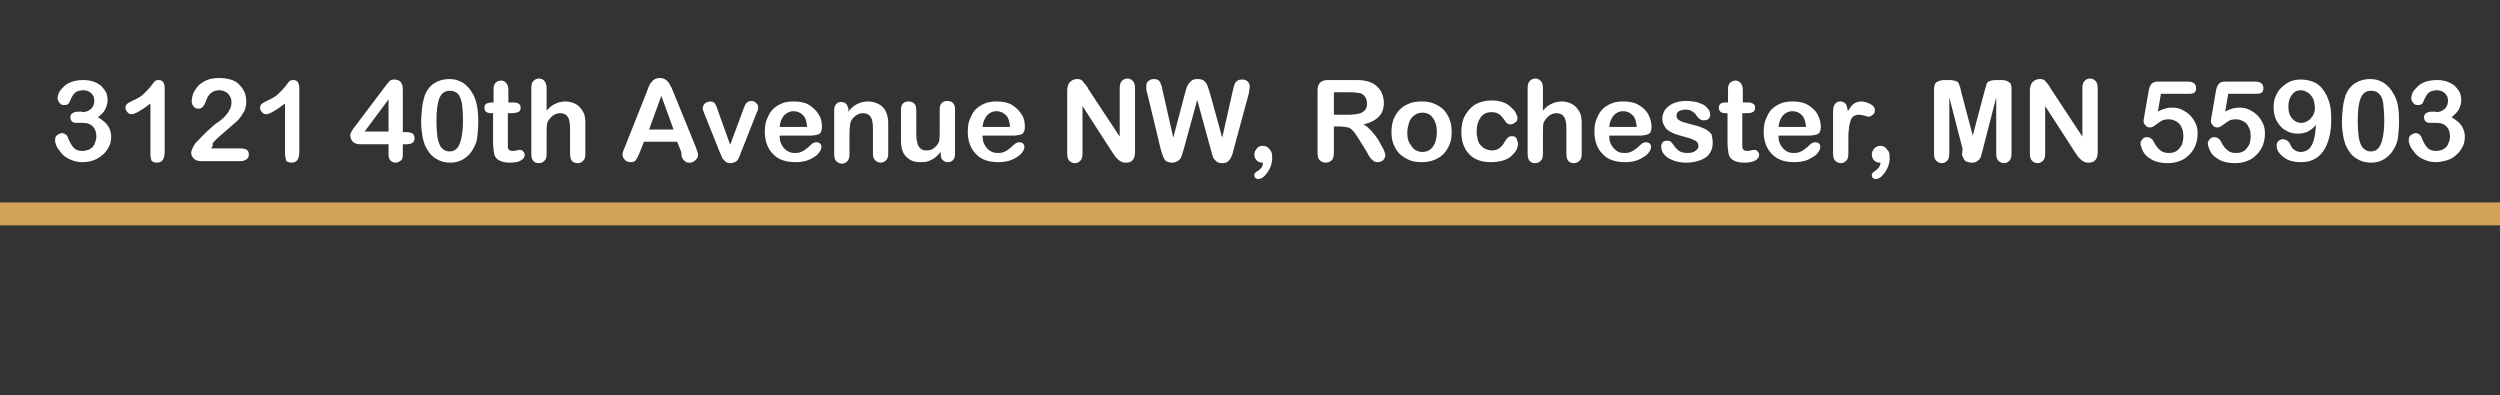 <?xml version="1.0" encoding="utf-8"?>
<!-- Generator: Adobe Illustrator 28.3.0, SVG Export Plug-In . SVG Version: 6.00 Build 0)  -->
<svg version="1.1" id="Layer_1" xmlns="http://www.w3.org/2000/svg" xmlns:xlink="http://www.w3.org/1999/xlink" x="0px" y="0px"
	 viewBox="0 0 490.3 77.5" style="enable-background:new 0 0 490.3 77.5;" xml:space="preserve">
<rect x="0" y="0" width="490.3" height="77.5" fill="#333333" stroke="none"/>
<style type="text/css">
	.st0{fill:#D2A15A;}
	.st1{fill:#FFFFFF;}
</style>
<g id="Layer_1_1_">
	<rect y="39.7" class="st0" width="490.3" height="4.5"/>
</g>
<g id="Layer_2_1_">
</g>
<g>
	<path class="st1" d="M16.1,22c0.7,0,1.2-0.2,1.7-0.6c0.5-0.4,0.7-1,0.7-1.7c0-0.6-0.2-1-0.6-1.4c-0.4-0.4-0.9-0.6-1.6-0.6
		c-0.4,0-0.8,0.1-1.1,0.2c-0.3,0.1-0.5,0.3-0.7,0.5c-0.2,0.2-0.3,0.5-0.5,0.8c-0.1,0.3-0.3,0.6-0.4,0.9c-0.1,0.2-0.2,0.3-0.4,0.4
		c-0.2,0.1-0.4,0.1-0.7,0.1c-0.3,0-0.6-0.1-0.8-0.4s-0.4-0.5-0.4-0.9c0-0.4,0.1-0.8,0.3-1.2s0.6-0.8,1-1.2c0.4-0.4,1-0.7,1.6-0.9
		s1.4-0.3,2.2-0.3c0.7,0,1.3,0.1,1.9,0.3c0.6,0.2,1.1,0.5,1.5,0.8c0.4,0.4,0.7,0.8,1,1.3c0.2,0.5,0.3,1,0.3,1.5
		c0,0.7-0.2,1.3-0.5,1.9s-0.8,1-1.4,1.5c0.6,0.3,1,0.7,1.4,1c0.4,0.4,0.7,0.8,0.9,1.3c0.2,0.5,0.3,1,0.3,1.5c0,0.7-0.1,1.3-0.4,1.9
		c-0.3,0.6-0.7,1.2-1.2,1.6s-1.1,0.9-1.8,1.1c-0.7,0.3-1.5,0.4-2.3,0.4c-0.9,0-1.6-0.2-2.3-0.5c-0.7-0.3-1.3-0.7-1.7-1.2
		c-0.4-0.5-0.8-1-1-1.4c-0.2-0.5-0.3-0.9-0.3-1.2c0-0.4,0.1-0.8,0.4-1s0.6-0.4,1-0.4c0.2,0,0.4,0.1,0.6,0.2c0.2,0.1,0.3,0.3,0.4,0.4
		c0.4,1,0.8,1.8,1.2,2.2c0.4,0.5,1,0.7,1.8,0.7c0.4,0,0.9-0.1,1.3-0.3c0.4-0.2,0.8-0.5,1-1s0.4-0.9,0.4-1.5c0-0.8-0.2-1.5-0.7-2
		c-0.5-0.5-1.1-0.7-1.9-0.7c-0.1,0-0.4,0-0.7,0c-0.3,0-0.5,0-0.6,0c-0.4,0-0.7-0.1-0.9-0.3c-0.2-0.2-0.3-0.5-0.3-0.8
		c0-0.3,0.1-0.6,0.4-0.8s0.6-0.3,1.2-0.3H16.1z"/>
	<path class="st1" d="M29.5,30.2v-9.9c-1.8,1.4-3.1,2.1-3.7,2.1c-0.3,0-0.6-0.1-0.8-0.4c-0.2-0.2-0.4-0.5-0.4-0.8
		c0-0.4,0.1-0.6,0.3-0.8c0.2-0.2,0.6-0.4,1.2-0.7c0.9-0.4,1.6-0.8,2.1-1.3s1-1,1.4-1.5c0.4-0.6,0.7-0.9,0.8-1
		c0.1-0.1,0.4-0.2,0.7-0.2c0.4,0,0.7,0.1,0.9,0.4s0.3,0.7,0.3,1.2v12.4c0,1.5-0.5,2.2-1.5,2.2c-0.4,0-0.8-0.1-1.1-0.4
		C29.6,31.2,29.5,30.7,29.5,30.2z"/>
	<path class="st1" d="M41.4,29.1h5.7c0.6,0,1,0.1,1.3,0.3c0.3,0.2,0.4,0.5,0.4,0.9c0,0.4-0.1,0.7-0.4,0.9s-0.6,0.4-1.1,0.4h-8
		c-0.5,0-1-0.2-1.3-0.5c-0.3-0.3-0.5-0.7-0.5-1.1c0-0.3,0.1-0.6,0.3-1c0.2-0.4,0.4-0.8,0.6-1c1-1,1.8-1.9,2.6-2.6
		c0.8-0.7,1.3-1.2,1.7-1.4c0.6-0.4,1.1-0.8,1.5-1.3c0.4-0.4,0.7-0.9,0.9-1.3c0.2-0.4,0.3-0.9,0.3-1.3c0-0.5-0.1-0.9-0.3-1.2
		c-0.2-0.4-0.5-0.7-0.9-0.9c-0.4-0.2-0.8-0.3-1.2-0.3c-0.9,0-1.7,0.4-2.2,1.2c-0.1,0.1-0.2,0.4-0.4,0.9c-0.2,0.5-0.4,0.9-0.6,1.1
		c-0.2,0.3-0.5,0.4-0.9,0.4c-0.4,0-0.7-0.1-0.9-0.4c-0.2-0.2-0.4-0.6-0.4-1c0-0.5,0.1-1,0.3-1.6c0.2-0.5,0.6-1,1-1.5
		c0.4-0.4,1-0.8,1.7-1.1s1.5-0.4,2.4-0.4c1.1,0,2.1,0.2,2.8,0.5c0.5,0.2,1,0.6,1.3,1c0.4,0.4,0.7,0.9,0.9,1.4
		c0.2,0.5,0.3,1.1,0.3,1.7c0,0.9-0.2,1.7-0.7,2.4c-0.4,0.7-0.9,1.3-1.4,1.7s-1.2,1.1-2.3,2c-1.1,0.9-1.8,1.6-2.2,2.1
		C41.8,28.6,41.6,28.8,41.4,29.1z"/>
	<path class="st1" d="M55.9,30.2v-9.9c-1.8,1.4-3.1,2.1-3.7,2.1c-0.3,0-0.6-0.1-0.8-0.4c-0.2-0.2-0.4-0.5-0.4-0.8
		c0-0.4,0.1-0.6,0.3-0.8c0.2-0.2,0.6-0.4,1.2-0.7c0.9-0.4,1.6-0.8,2.1-1.3s1-1,1.4-1.5c0.4-0.6,0.7-0.9,0.8-1
		c0.1-0.1,0.4-0.2,0.7-0.2c0.4,0,0.7,0.1,0.9,0.4s0.3,0.7,0.3,1.2v12.4c0,1.5-0.5,2.2-1.5,2.2c-0.4,0-0.8-0.1-1.1-0.4
		C56.1,31.2,55.9,30.7,55.9,30.2z"/>
	<path class="st1" d="M76.2,30.3v-2h-5.5c-0.7,0-1.2-0.2-1.5-0.5c-0.3-0.3-0.5-0.7-0.5-1.3c0-0.1,0-0.3,0.1-0.4
		c0.1-0.1,0.1-0.3,0.2-0.4c0.1-0.2,0.2-0.3,0.3-0.5c0.1-0.1,0.2-0.3,0.4-0.5l5.8-7.7c0.4-0.5,0.7-0.9,0.9-1.1s0.5-0.3,0.9-0.3
		c1.1,0,1.7,0.6,1.7,1.9v8.4h0.5c0.6,0,1,0.1,1.3,0.2c0.3,0.2,0.5,0.5,0.5,1c0,0.4-0.1,0.7-0.4,0.9c-0.3,0.2-0.7,0.3-1.2,0.3h-0.7v2
		c0,0.6-0.1,1-0.4,1.2s-0.6,0.4-1,0.4c-0.4,0-0.7-0.1-1-0.4C76.3,31.2,76.2,30.8,76.2,30.3z M71.5,25.8h4.7v-6.3L71.5,25.8z"/>
	<path class="st1" d="M93.8,23.8c0,1.2-0.1,2.2-0.2,3.1c-0.1,0.9-0.4,1.6-0.8,2.3c-0.5,0.9-1.1,1.5-1.9,2s-1.7,0.7-2.6,0.7
		c-1.1,0-2.1-0.3-3-0.9c-0.9-0.6-1.5-1.5-2-2.6c-0.2-0.6-0.4-1.3-0.5-2c-0.1-0.7-0.2-1.5-0.2-2.4c0-1.1,0.1-2.1,0.2-3
		s0.3-1.6,0.5-2.3c0.4-1,1-1.8,1.9-2.4c0.8-0.5,1.8-0.8,2.9-0.8c0.7,0,1.4,0.1,2,0.4c0.6,0.2,1.1,0.6,1.6,1.1c0.5,0.5,0.8,1,1.2,1.7
		C93.5,20,93.8,21.6,93.8,23.8z M90.8,23.6c0-1.3-0.1-2.4-0.2-3.3c-0.2-0.8-0.4-1.5-0.8-1.9s-0.9-0.6-1.6-0.6c-1,0-1.6,0.5-2,1.4
		c-0.4,1-0.6,2.4-0.6,4.5c0,1.4,0.1,2.5,0.2,3.3c0.2,0.9,0.4,1.5,0.8,2c0.4,0.4,0.9,0.7,1.5,0.7c0.7,0,1.2-0.2,1.6-0.7
		c0.4-0.5,0.6-1.1,0.8-2C90.7,26.1,90.8,25,90.8,23.6z"/>
	<path class="st1" d="M96.5,20.1h0.3v-1.8c0-0.5,0-0.9,0-1.1s0.1-0.5,0.2-0.7c0.1-0.2,0.3-0.4,0.5-0.5c0.2-0.1,0.5-0.2,0.7-0.2
		c0.4,0,0.7,0.1,1,0.4c0.2,0.2,0.3,0.4,0.4,0.7s0.1,0.7,0.1,1.2v2h1.1c0.4,0,0.7,0.1,1,0.3s0.3,0.5,0.3,0.8c0,0.4-0.2,0.7-0.5,0.8
		s-0.8,0.2-1.4,0.2h-0.6v5.5c0,0.5,0,0.8,0,1.1s0.1,0.5,0.3,0.6c0.1,0.2,0.4,0.2,0.7,0.2c0.2,0,0.4,0,0.7-0.1s0.5-0.1,0.7-0.1
		c0.2,0,0.5,0.1,0.6,0.3c0.2,0.2,0.3,0.4,0.3,0.7c0,0.5-0.3,0.8-0.8,1.1c-0.5,0.3-1.3,0.4-2.2,0.4c-0.9,0-1.6-0.2-2.1-0.5
		c-0.5-0.3-0.8-0.7-0.9-1.3c-0.1-0.6-0.2-1.3-0.2-2.2v-5.7h-0.4c-0.4,0-0.8-0.1-1-0.3c-0.2-0.2-0.3-0.5-0.3-0.8
		c0-0.3,0.1-0.6,0.4-0.8C95.8,20.2,96.1,20.1,96.5,20.1z"/>
	<path class="st1" d="M107.2,17.3v4.4c0.4-0.4,0.7-0.8,1.1-1c0.4-0.3,0.8-0.4,1.2-0.6c0.4-0.1,0.9-0.2,1.4-0.2c0.8,0,1.4,0.2,2,0.5
		c0.6,0.3,1,0.8,1.4,1.4c0.2,0.4,0.4,0.8,0.4,1.2c0.1,0.4,0.1,0.9,0.1,1.5v5.7c0,0.6-0.1,1-0.4,1.3s-0.6,0.5-1.1,0.5
		c-1,0-1.5-0.6-1.5-1.8v-5c0-0.9-0.1-1.7-0.4-2.2c-0.3-0.5-0.8-0.8-1.6-0.8c-0.5,0-1,0.2-1.4,0.5c-0.4,0.3-0.7,0.7-1,1.2
		c-0.2,0.4-0.2,1.2-0.2,2.4v3.9c0,0.6-0.1,1-0.4,1.3s-0.6,0.5-1.1,0.5c-1,0-1.5-0.6-1.5-1.8V17.3c0-0.6,0.1-1.1,0.4-1.4
		c0.3-0.3,0.6-0.5,1.1-0.5c0.5,0,0.8,0.2,1.1,0.5C107,16.2,107.2,16.7,107.2,17.3z"/>
	<path class="st1" d="M133.6,29.8l-0.8-2h-6.5l-0.8,2c-0.3,0.8-0.6,1.3-0.8,1.6s-0.6,0.4-1,0.4c-0.4,0-0.8-0.1-1.1-0.4
		c-0.3-0.3-0.5-0.6-0.5-1c0-0.2,0-0.4,0.1-0.7c0.1-0.2,0.2-0.6,0.4-1l4.1-10.3c0.1-0.3,0.3-0.7,0.4-1.1c0.2-0.4,0.3-0.8,0.5-1
		s0.4-0.5,0.7-0.7c0.3-0.2,0.7-0.3,1.1-0.3c0.4,0,0.8,0.1,1.1,0.3c0.3,0.2,0.5,0.4,0.7,0.7c0.2,0.3,0.3,0.6,0.5,0.9
		c0.1,0.3,0.3,0.7,0.5,1.2l4.2,10.3c0.3,0.8,0.5,1.4,0.5,1.7c0,0.4-0.2,0.7-0.5,1s-0.7,0.5-1.1,0.5c-0.3,0-0.5,0-0.7-0.1
		s-0.3-0.2-0.5-0.4s-0.3-0.4-0.4-0.7S133.7,30.1,133.6,29.8z M127.3,25.4h4.8l-2.4-6.6L127.3,25.4z"/>
	<path class="st1" d="M140.8,21.7l2.4,6.7l2.6-7c0.2-0.6,0.4-1,0.6-1.2c0.2-0.2,0.5-0.4,0.9-0.4c0.4,0,0.7,0.1,1,0.4
		c0.3,0.3,0.4,0.5,0.4,0.9c0,0.1,0,0.3-0.1,0.5c0,0.2-0.1,0.3-0.2,0.5c-0.1,0.2-0.1,0.3-0.2,0.5l-2.8,7.1c-0.1,0.2-0.2,0.5-0.3,0.8
		c-0.1,0.3-0.3,0.6-0.4,0.8s-0.3,0.4-0.6,0.5s-0.5,0.2-0.8,0.2c-0.4,0-0.8-0.1-1-0.3c-0.2-0.2-0.4-0.4-0.6-0.6
		c-0.1-0.2-0.3-0.7-0.6-1.4l-2.8-7c-0.1-0.2-0.1-0.3-0.2-0.5c-0.1-0.2-0.1-0.4-0.2-0.5c0-0.2-0.1-0.3-0.1-0.5c0-0.2,0.1-0.4,0.2-0.6
		s0.3-0.4,0.5-0.5c0.2-0.1,0.5-0.2,0.7-0.2c0.5,0,0.8,0.1,1,0.4C140.4,20.6,140.6,21,140.8,21.7z"/>
	<path class="st1" d="M158.7,26.6h-5.8c0,0.7,0.1,1.3,0.4,1.8c0.3,0.5,0.6,0.9,1.1,1.2s0.9,0.4,1.4,0.4c0.4,0,0.7,0,1-0.1
		c0.3-0.1,0.6-0.2,0.9-0.4c0.3-0.2,0.5-0.4,0.8-0.6c0.2-0.2,0.5-0.5,0.9-0.8c0.2-0.1,0.4-0.2,0.7-0.2c0.3,0,0.6,0.1,0.7,0.2
		c0.2,0.2,0.3,0.4,0.3,0.7c0,0.3-0.1,0.6-0.3,0.9s-0.5,0.7-1,1c-0.4,0.3-1,0.6-1.6,0.8c-0.6,0.2-1.4,0.3-2.2,0.3
		c-1.9,0-3.4-0.5-4.4-1.6c-1.1-1.1-1.6-2.6-1.6-4.4c0-0.9,0.1-1.7,0.4-2.4s0.6-1.4,1.1-1.9s1.1-0.9,1.8-1.2s1.5-0.4,2.4-0.4
		c1.2,0,2.2,0.2,3,0.7c0.8,0.5,1.4,1.1,1.9,1.9s0.6,1.6,0.6,2.4c0,0.7-0.2,1.2-0.6,1.4C160.1,26.5,159.5,26.6,158.7,26.6z
		 M152.9,24.9h5.4c-0.1-1-0.3-1.8-0.8-2.3c-0.5-0.5-1.1-0.8-1.9-0.8c-0.7,0-1.3,0.3-1.8,0.8C153.3,23.2,153,23.9,152.9,24.9z"/>
	<path class="st1" d="M166.4,21.5v0.4c0.5-0.7,1.1-1.2,1.7-1.5s1.3-0.5,2.1-0.5c0.8,0,1.5,0.2,2.1,0.5c0.6,0.3,1.1,0.8,1.4,1.4
		c0.2,0.4,0.3,0.8,0.4,1.2c0.1,0.4,0.1,1,0.1,1.6v5.5c0,0.6-0.1,1-0.4,1.3s-0.6,0.5-1.1,0.5c-0.4,0-0.8-0.2-1.1-0.5
		c-0.3-0.3-0.4-0.8-0.4-1.3v-4.9c0-1-0.1-1.7-0.4-2.2s-0.8-0.8-1.6-0.8c-0.5,0-1,0.2-1.4,0.5c-0.4,0.3-0.8,0.7-1,1.3
		c-0.1,0.4-0.2,1.3-0.2,2.5v3.7c0,0.6-0.1,1.1-0.4,1.4c-0.3,0.3-0.6,0.5-1.1,0.5c-0.4,0-0.8-0.2-1.1-0.5c-0.3-0.3-0.4-0.8-0.4-1.3
		v-8.6c0-0.6,0.1-1,0.4-1.3s0.6-0.4,1-0.4c0.3,0,0.5,0.1,0.7,0.2s0.4,0.3,0.5,0.6S166.4,21.1,166.4,21.5z"/>
	<path class="st1" d="M184.5,30.2v-0.4c-0.4,0.4-0.7,0.8-1.1,1.1c-0.4,0.3-0.8,0.5-1.3,0.7s-1,0.2-1.6,0.2c-0.7,0-1.4-0.1-1.9-0.4
		s-1-0.7-1.3-1.2c-0.4-0.6-0.6-1.5-0.6-2.7v-5.9c0-0.6,0.1-1,0.4-1.3c0.3-0.3,0.6-0.4,1.1-0.4c0.4,0,0.8,0.1,1.1,0.4
		c0.3,0.3,0.4,0.7,0.4,1.3v4.7c0,0.7,0.1,1.3,0.2,1.7c0.1,0.5,0.3,0.8,0.6,1.1c0.3,0.3,0.7,0.4,1.2,0.4c0.5,0,1-0.1,1.4-0.4
		s0.8-0.7,1-1.2c0.2-0.4,0.2-1.3,0.2-2.8v-3.6c0-0.6,0.1-1,0.4-1.3c0.3-0.3,0.6-0.4,1.1-0.4c0.4,0,0.8,0.1,1.1,0.4
		c0.3,0.3,0.4,0.7,0.4,1.3v8.6c0,0.6-0.1,1-0.4,1.3c-0.3,0.3-0.6,0.4-1,0.4c-0.4,0-0.7-0.1-1-0.4C184.6,31.2,184.5,30.8,184.5,30.2z
		"/>
	<path class="st1" d="M198.5,26.6h-5.8c0,0.7,0.1,1.3,0.4,1.8c0.3,0.5,0.6,0.9,1.1,1.2s0.9,0.4,1.4,0.4c0.4,0,0.7,0,1-0.1
		c0.3-0.1,0.6-0.2,0.9-0.4c0.3-0.2,0.5-0.4,0.8-0.6c0.2-0.2,0.5-0.5,0.9-0.8c0.2-0.1,0.4-0.2,0.7-0.2c0.3,0,0.6,0.1,0.7,0.2
		c0.2,0.2,0.3,0.4,0.3,0.7c0,0.3-0.1,0.6-0.3,0.9s-0.5,0.7-1,1c-0.4,0.3-1,0.6-1.6,0.8c-0.6,0.2-1.4,0.3-2.2,0.3
		c-1.9,0-3.4-0.5-4.4-1.6c-1.1-1.1-1.6-2.6-1.6-4.4c0-0.9,0.1-1.7,0.4-2.4s0.6-1.4,1.1-1.9s1.1-0.9,1.8-1.2s1.5-0.4,2.4-0.4
		c1.2,0,2.2,0.2,3,0.7c0.8,0.5,1.4,1.1,1.9,1.9s0.6,1.6,0.6,2.4c0,0.7-0.2,1.2-0.6,1.4C199.9,26.5,199.3,26.6,198.5,26.6z
		 M192.7,24.9h5.4c-0.1-1-0.3-1.8-0.8-2.3c-0.5-0.5-1.1-0.8-1.9-0.8c-0.7,0-1.3,0.3-1.8,0.8C193.1,23.2,192.8,23.9,192.7,24.9z"/>
	<path class="st1" d="M213.4,17.4l6.2,9.4v-9.5c0-0.6,0.1-1.1,0.4-1.4c0.3-0.3,0.6-0.5,1.1-0.5c0.5,0,0.8,0.2,1.1,0.5
		c0.3,0.3,0.4,0.8,0.4,1.4v12.5c0,1.4-0.6,2.1-1.7,2.1c-0.3,0-0.6,0-0.8-0.1c-0.2-0.1-0.4-0.2-0.7-0.4c-0.2-0.2-0.4-0.4-0.6-0.6
		c-0.2-0.2-0.3-0.5-0.5-0.7l-6-9.3v9.3c0,0.6-0.1,1.1-0.4,1.4c-0.3,0.3-0.6,0.5-1.1,0.5c-0.5,0-0.8-0.2-1.1-0.5
		c-0.3-0.3-0.4-0.8-0.4-1.4V17.8c0-0.5,0.1-0.9,0.2-1.2c0.1-0.3,0.4-0.6,0.7-0.8c0.3-0.2,0.7-0.3,1-0.3c0.3,0,0.5,0,0.7,0.1
		c0.2,0.1,0.4,0.2,0.5,0.4s0.3,0.4,0.5,0.6S213.3,17.1,213.4,17.4z"/>
	<path class="st1" d="M237.4,29.1l-2.6-9.5l-2.6,9.5c-0.2,0.7-0.4,1.2-0.5,1.6c-0.1,0.3-0.3,0.6-0.6,0.8c-0.3,0.2-0.7,0.4-1.2,0.4
		c-0.4,0-0.7-0.1-1-0.2c-0.3-0.1-0.5-0.4-0.6-0.6s-0.3-0.6-0.4-1c-0.1-0.4-0.2-0.7-0.3-1L225,18.3c-0.2-0.6-0.2-1.1-0.2-1.4
		c0-0.4,0.1-0.8,0.4-1s0.6-0.4,1.1-0.4c0.6,0,1,0.2,1.2,0.6s0.4,0.9,0.5,1.6l2.1,9.3l2.3-8.7c0.2-0.7,0.3-1.2,0.5-1.5
		c0.1-0.3,0.4-0.6,0.7-0.9c0.3-0.3,0.7-0.4,1.3-0.4c0.5,0,1,0.1,1.3,0.4c0.3,0.3,0.5,0.6,0.6,0.9c0.1,0.3,0.3,0.8,0.5,1.5l2.4,8.7
		l2.1-9.3c0.1-0.5,0.2-0.9,0.3-1.1c0.1-0.3,0.2-0.5,0.5-0.7c0.2-0.2,0.5-0.3,1-0.3s0.8,0.1,1.1,0.4c0.3,0.3,0.4,0.6,0.4,1
		c0,0.3-0.1,0.8-0.2,1.4L242,29.1c-0.2,0.7-0.3,1.3-0.5,1.6c-0.1,0.3-0.3,0.6-0.6,0.9c-0.3,0.3-0.7,0.4-1.2,0.4
		c-0.5,0-0.9-0.1-1.2-0.4s-0.5-0.5-0.6-0.8S237.6,29.9,237.4,29.1z"/>
	<path class="st1" d="M247.7,31.9c-0.5,0-0.9-0.1-1.2-0.4c-0.3-0.3-0.5-0.7-0.5-1.2c0-0.5,0.2-0.8,0.5-1.2s0.7-0.5,1.2-0.5
		c0.3,0,0.7,0.1,0.9,0.3c0.3,0.2,0.5,0.5,0.7,0.8c0.2,0.4,0.2,0.8,0.2,1.4c0,0.7-0.2,1.4-0.5,2c-0.3,0.6-0.7,1.1-1.1,1.5
		c-0.4,0.4-0.8,0.5-1.2,0.5c-0.2,0-0.4-0.1-0.5-0.2c-0.1-0.1-0.2-0.3-0.2-0.5c0-0.3,0.1-0.5,0.4-0.7
		C247.3,33.2,247.7,32.6,247.7,31.9z"/>
	<path class="st1" d="M262.7,24.8h-1.1v5.1c0,0.7-0.1,1.2-0.4,1.5s-0.7,0.5-1.2,0.5c-0.5,0-0.9-0.2-1.2-0.5
		c-0.3-0.3-0.4-0.8-0.4-1.5V17.7c0-0.7,0.2-1.2,0.5-1.5c0.3-0.3,0.8-0.5,1.5-0.5h5.2c0.7,0,1.3,0,1.9,0.1c0.5,0.1,1,0.2,1.4,0.4
		c0.5,0.2,0.9,0.5,1.3,0.9s0.7,0.8,0.9,1.4s0.3,1.1,0.3,1.6c0,1.2-0.3,2.1-1,2.8c-0.7,0.7-1.7,1.2-3,1.5c0.6,0.3,1.1,0.8,1.6,1.3
		c0.5,0.6,1,1.2,1.4,1.9c0.4,0.7,0.7,1.3,1,1.8c0.2,0.5,0.3,0.9,0.3,1.1c0,0.2-0.1,0.4-0.2,0.6c-0.1,0.2-0.3,0.4-0.5,0.5
		c-0.2,0.1-0.5,0.2-0.8,0.2c-0.4,0-0.7-0.1-0.9-0.3s-0.5-0.4-0.6-0.6c-0.2-0.3-0.4-0.6-0.7-1.2l-1.3-2.1c-0.5-0.8-0.9-1.4-1.2-1.8
		c-0.4-0.4-0.7-0.7-1.1-0.8C263.8,24.9,263.3,24.8,262.7,24.8z M264.6,18.1h-3v4.4h2.9c0.8,0,1.4-0.1,2-0.2c0.5-0.1,0.9-0.4,1.2-0.7
		c0.3-0.3,0.4-0.8,0.4-1.3c0-0.4-0.1-0.8-0.3-1.2c-0.2-0.3-0.5-0.6-0.9-0.8C266.4,18.2,265.7,18.1,264.6,18.1z"/>
	<path class="st1" d="M284.7,25.9c0,0.9-0.1,1.7-0.4,2.4c-0.3,0.7-0.7,1.4-1.2,1.9c-0.5,0.5-1.1,0.9-1.9,1.2s-1.5,0.4-2.4,0.4
		c-0.9,0-1.7-0.1-2.4-0.4c-0.7-0.3-1.3-0.7-1.9-1.2c-0.5-0.5-0.9-1.2-1.2-1.9s-0.4-1.5-0.4-2.4c0-0.9,0.1-1.7,0.4-2.5
		c0.3-0.7,0.7-1.4,1.2-1.9c0.5-0.5,1.1-0.9,1.9-1.2c0.7-0.3,1.5-0.4,2.4-0.4c0.9,0,1.7,0.1,2.4,0.4c0.7,0.3,1.4,0.7,1.9,1.2
		c0.5,0.5,0.9,1.2,1.2,1.9C284.6,24.2,284.7,25,284.7,25.9z M281.8,25.9c0-1.2-0.3-2.1-0.8-2.8c-0.5-0.7-1.2-1-2.1-1
		c-0.6,0-1.1,0.2-1.5,0.5c-0.4,0.3-0.8,0.7-1,1.3c-0.2,0.6-0.4,1.3-0.4,2.1c0,0.8,0.1,1.5,0.4,2s0.6,1,1,1.3c0.4,0.3,1,0.5,1.5,0.5
		c0.9,0,1.6-0.3,2.1-1S281.8,27.1,281.8,25.9z"/>
	<path class="st1" d="M297.7,28.2c0,0.4-0.1,0.8-0.3,1.2s-0.6,0.8-1,1.2s-1,0.7-1.7,0.9c-0.7,0.2-1.5,0.3-2.3,0.3
		c-1.8,0-3.3-0.5-4.3-1.6c-1-1.1-1.5-2.5-1.5-4.3c0-1.2,0.2-2.3,0.7-3.2s1.2-1.7,2-2.2c0.9-0.5,2-0.8,3.2-0.8c0.8,0,1.5,0.1,2.1,0.3
		c0.6,0.2,1.2,0.5,1.6,0.9s0.8,0.7,1,1.1s0.4,0.8,0.4,1.1c0,0.4-0.1,0.7-0.4,0.9c-0.3,0.2-0.6,0.4-1,0.4c-0.2,0-0.5-0.1-0.6-0.2
		c-0.2-0.1-0.3-0.3-0.5-0.6c-0.4-0.5-0.7-1-1.1-1.2c-0.4-0.3-0.9-0.4-1.5-0.4c-0.9,0-1.6,0.3-2.1,1c-0.5,0.7-0.8,1.6-0.8,2.8
		c0,0.6,0.1,1.1,0.2,1.5c0.1,0.5,0.3,0.9,0.6,1.2s0.6,0.6,0.9,0.7s0.8,0.3,1.2,0.3c0.6,0,1.1-0.1,1.5-0.4c0.4-0.3,0.8-0.7,1.1-1.3
		c0.2-0.3,0.4-0.6,0.6-0.8c0.2-0.2,0.5-0.3,0.8-0.3c0.4,0,0.7,0.1,0.9,0.4C297.6,27.6,297.7,27.9,297.7,28.2z"/>
	<path class="st1" d="M302.6,17.3v4.4c0.4-0.4,0.7-0.8,1.1-1c0.4-0.3,0.8-0.4,1.2-0.6c0.4-0.1,0.9-0.2,1.4-0.2c0.8,0,1.4,0.2,2,0.5
		s1,0.8,1.4,1.4c0.2,0.4,0.4,0.8,0.4,1.2c0.1,0.4,0.1,0.9,0.1,1.5v5.7c0,0.6-0.1,1-0.4,1.3s-0.6,0.5-1.1,0.5c-1,0-1.5-0.6-1.5-1.8
		v-5c0-0.9-0.1-1.7-0.4-2.2c-0.3-0.5-0.8-0.8-1.6-0.8c-0.5,0-1,0.2-1.4,0.5c-0.4,0.3-0.7,0.7-1,1.2c-0.2,0.4-0.2,1.2-0.2,2.4v3.9
		c0,0.6-0.1,1-0.4,1.3s-0.6,0.5-1.1,0.5c-1,0-1.5-0.6-1.5-1.8V17.3c0-0.6,0.1-1.1,0.4-1.4c0.3-0.3,0.6-0.5,1.1-0.5
		c0.5,0,0.8,0.2,1.1,0.5C302.5,16.2,302.6,16.7,302.6,17.3z"/>
	<path class="st1" d="M321.4,26.6h-5.8c0,0.7,0.1,1.3,0.4,1.8c0.3,0.5,0.6,0.9,1.1,1.2c0.4,0.3,0.9,0.4,1.4,0.4c0.4,0,0.7,0,1-0.1
		c0.3-0.1,0.6-0.2,0.9-0.4c0.3-0.2,0.5-0.4,0.8-0.6c0.2-0.2,0.5-0.5,0.9-0.8c0.2-0.1,0.4-0.2,0.7-0.2c0.3,0,0.5,0.1,0.7,0.2
		c0.2,0.2,0.3,0.4,0.3,0.7c0,0.3-0.1,0.6-0.3,0.9s-0.5,0.7-1,1s-1,0.6-1.6,0.8c-0.6,0.2-1.4,0.3-2.2,0.3c-1.9,0-3.4-0.5-4.4-1.6
		c-1.1-1.1-1.6-2.6-1.6-4.4c0-0.9,0.1-1.7,0.4-2.4s0.6-1.4,1.1-1.9c0.5-0.5,1.1-0.9,1.8-1.2s1.5-0.4,2.4-0.4c1.2,0,2.2,0.2,3,0.7
		c0.8,0.5,1.5,1.1,1.9,1.9c0.4,0.8,0.6,1.6,0.6,2.4c0,0.7-0.2,1.2-0.6,1.4C322.8,26.5,322.2,26.6,321.4,26.6z M315.6,24.9h5.4
		c-0.1-1-0.3-1.8-0.8-2.3c-0.5-0.5-1.1-0.8-1.9-0.8c-0.7,0-1.3,0.3-1.8,0.8C316,23.2,315.7,23.9,315.6,24.9z"/>
	<path class="st1" d="M335.9,28c0,0.8-0.2,1.5-0.6,2.1c-0.4,0.6-1,1-1.8,1.3c-0.8,0.3-1.7,0.5-2.8,0.5c-1.1,0-2-0.2-2.7-0.5
		c-0.8-0.3-1.3-0.7-1.7-1.2c-0.4-0.5-0.5-1-0.5-1.5c0-0.3,0.1-0.6,0.3-0.8c0.2-0.2,0.5-0.3,0.9-0.3c0.3,0,0.5,0.1,0.7,0.2
		c0.2,0.2,0.3,0.4,0.5,0.6c0.3,0.5,0.7,0.9,1.1,1.2c0.4,0.3,1,0.4,1.7,0.4c0.6,0,1.1-0.1,1.5-0.4c0.4-0.3,0.6-0.6,0.6-0.9
		c0-0.5-0.2-0.9-0.6-1.1c-0.4-0.2-1-0.5-1.9-0.7c-1-0.3-1.9-0.5-2.5-0.8s-1.2-0.6-1.5-1.1s-0.6-1-0.6-1.7c0-0.6,0.2-1.2,0.5-1.7
		c0.4-0.5,0.9-1,1.6-1.3c0.7-0.3,1.5-0.5,2.5-0.5c0.8,0,1.5,0.1,2.1,0.2c0.6,0.2,1.1,0.4,1.5,0.6c0.4,0.3,0.7,0.6,0.9,0.9
		c0.2,0.3,0.3,0.6,0.3,1c0,0.3-0.1,0.6-0.3,0.8c-0.2,0.2-0.6,0.3-1,0.3c-0.3,0-0.6-0.1-0.8-0.3c-0.2-0.2-0.5-0.4-0.7-0.8
		c-0.2-0.3-0.5-0.5-0.8-0.7s-0.7-0.3-1.2-0.3c-0.5,0-1,0.1-1.3,0.3c-0.4,0.2-0.5,0.5-0.5,0.9c0,0.3,0.1,0.6,0.4,0.8s0.6,0.4,1.1,0.5
		c0.4,0.1,1,0.3,1.8,0.5c0.9,0.2,1.7,0.5,2.3,0.8s1,0.7,1.3,1.1C335.8,27,335.9,27.5,335.9,28z"/>
	<path class="st1" d="M338.6,20.1h0.3v-1.8c0-0.5,0-0.9,0-1.1s0.1-0.5,0.2-0.7c0.1-0.2,0.3-0.4,0.5-0.5c0.2-0.1,0.5-0.2,0.7-0.2
		c0.4,0,0.7,0.1,1,0.4c0.2,0.2,0.3,0.4,0.4,0.7c0.1,0.3,0.1,0.7,0.1,1.2v2h1.1c0.4,0,0.7,0.1,1,0.3s0.3,0.5,0.3,0.8
		c0,0.4-0.2,0.7-0.5,0.8c-0.3,0.2-0.8,0.2-1.4,0.2h-0.6v5.5c0,0.5,0,0.8,0,1.1s0.1,0.5,0.3,0.6c0.1,0.2,0.4,0.2,0.7,0.2
		c0.2,0,0.4,0,0.7-0.1s0.5-0.1,0.7-0.1c0.2,0,0.5,0.1,0.6,0.3c0.2,0.2,0.3,0.4,0.3,0.7c0,0.5-0.3,0.8-0.8,1.1
		c-0.5,0.3-1.3,0.4-2.2,0.4c-0.9,0-1.6-0.2-2.1-0.5c-0.5-0.3-0.8-0.7-0.9-1.3c-0.1-0.6-0.2-1.3-0.2-2.2v-5.7h-0.4
		c-0.4,0-0.8-0.1-1-0.3c-0.2-0.2-0.3-0.5-0.3-0.8c0-0.3,0.1-0.6,0.4-0.8S338.1,20.1,338.6,20.1z"/>
	<path class="st1" d="M354.6,26.6h-5.8c0,0.7,0.1,1.3,0.4,1.8c0.3,0.5,0.6,0.9,1.1,1.2c0.4,0.3,0.9,0.4,1.4,0.4c0.4,0,0.7,0,1-0.1
		c0.3-0.1,0.6-0.2,0.9-0.4c0.3-0.2,0.5-0.4,0.8-0.6c0.2-0.2,0.5-0.5,0.9-0.8c0.2-0.1,0.4-0.2,0.7-0.2c0.3,0,0.5,0.1,0.7,0.2
		c0.2,0.2,0.3,0.4,0.3,0.7c0,0.3-0.1,0.6-0.3,0.9s-0.5,0.7-1,1s-1,0.6-1.6,0.8c-0.6,0.2-1.4,0.3-2.2,0.3c-1.9,0-3.4-0.5-4.4-1.6
		c-1.1-1.1-1.6-2.6-1.6-4.4c0-0.9,0.1-1.7,0.4-2.4s0.6-1.4,1.1-1.9c0.5-0.5,1.1-0.9,1.8-1.2s1.5-0.4,2.4-0.4c1.2,0,2.2,0.2,3,0.7
		c0.8,0.5,1.5,1.1,1.9,1.9c0.4,0.8,0.6,1.6,0.6,2.4c0,0.7-0.2,1.2-0.6,1.4C356,26.5,355.3,26.6,354.6,26.6z M348.8,24.9h5.4
		c-0.1-1-0.3-1.8-0.8-2.3c-0.5-0.5-1.1-0.8-1.9-0.8c-0.7,0-1.3,0.3-1.8,0.8C349.2,23.2,348.9,23.9,348.8,24.9z"/>
	<path class="st1" d="M362.5,27.6v2.5c0,0.6-0.1,1.1-0.4,1.4c-0.3,0.3-0.6,0.5-1.1,0.5c-0.4,0-0.8-0.2-1.1-0.5s-0.4-0.8-0.4-1.3
		v-8.3c0-1.3,0.5-2,1.4-2c0.5,0,0.8,0.2,1.1,0.5c0.2,0.3,0.3,0.8,0.4,1.4c0.4-0.6,0.7-1.1,1.1-1.4s0.9-0.5,1.5-0.5
		c0.6,0,1.2,0.2,1.8,0.5c0.6,0.3,0.9,0.7,0.9,1.2c0,0.4-0.1,0.7-0.4,0.9s-0.5,0.4-0.8,0.4c-0.1,0-0.4-0.1-0.8-0.2
		c-0.4-0.1-0.8-0.2-1.1-0.2c-0.4,0-0.8,0.1-1.1,0.3c-0.3,0.2-0.5,0.6-0.6,1s-0.3,1-0.3,1.6C362.5,26,362.5,26.7,362.5,27.6z"/>
	<path class="st1" d="M368.8,31.9c-0.5,0-0.9-0.1-1.2-0.4c-0.3-0.3-0.5-0.7-0.5-1.2c0-0.5,0.2-0.8,0.5-1.2c0.3-0.3,0.7-0.5,1.2-0.5
		c0.3,0,0.7,0.1,0.9,0.3s0.5,0.5,0.7,0.8c0.2,0.4,0.2,0.8,0.2,1.4c0,0.7-0.2,1.4-0.5,2s-0.7,1.1-1.1,1.5c-0.4,0.4-0.8,0.5-1.2,0.5
		c-0.2,0-0.4-0.1-0.5-0.2s-0.2-0.3-0.2-0.5c0-0.3,0.1-0.5,0.4-0.7C368.3,33.2,368.8,32.6,368.8,31.9z"/>
	<path class="st1" d="M384.9,29.2l-2.6-10.1v11c0,0.6-0.1,1.1-0.4,1.4s-0.6,0.5-1.1,0.5c-0.4,0-0.8-0.2-1.1-0.5
		c-0.3-0.3-0.4-0.8-0.4-1.4V17.5c0-0.7,0.2-1.2,0.5-1.4c0.4-0.2,0.9-0.4,1.5-0.4h1c0.6,0,1,0.1,1.3,0.2s0.5,0.3,0.6,0.6
		s0.3,0.7,0.4,1.4l2.3,8.7l2.3-8.7c0.2-0.6,0.3-1.1,0.4-1.4c0.1-0.3,0.3-0.5,0.6-0.6s0.7-0.2,1.3-0.2h1c0.6,0,1.1,0.1,1.5,0.4
		c0.4,0.2,0.5,0.7,0.5,1.4v12.6c0,0.6-0.1,1.1-0.4,1.4s-0.6,0.5-1.1,0.5c-0.4,0-0.8-0.2-1.1-0.5s-0.4-0.8-0.4-1.4v-11l-2.6,10.1
		c-0.2,0.7-0.3,1.1-0.4,1.5c-0.1,0.3-0.3,0.6-0.6,0.8c-0.3,0.3-0.7,0.4-1.2,0.4c-0.4,0-0.7-0.1-1-0.2s-0.5-0.4-0.6-0.6
		c-0.1-0.3-0.3-0.5-0.3-0.8S384.9,29.6,384.9,29.2z"/>
	<path class="st1" d="M402.2,17.4l6.2,9.4v-9.5c0-0.6,0.1-1.1,0.4-1.4c0.3-0.3,0.6-0.5,1.1-0.5c0.5,0,0.8,0.2,1.1,0.5
		c0.3,0.3,0.4,0.8,0.4,1.4v12.5c0,1.4-0.6,2.1-1.7,2.1c-0.3,0-0.6,0-0.8-0.1s-0.4-0.2-0.7-0.4c-0.2-0.2-0.4-0.4-0.6-0.6
		c-0.2-0.2-0.3-0.5-0.5-0.7l-6-9.3v9.3c0,0.6-0.1,1.1-0.4,1.4c-0.3,0.3-0.6,0.5-1.1,0.5c-0.5,0-0.8-0.2-1.1-0.5
		c-0.3-0.3-0.4-0.8-0.4-1.4V17.8c0-0.5,0.1-0.9,0.2-1.2c0.1-0.3,0.4-0.6,0.7-0.8c0.3-0.2,0.7-0.3,1-0.3c0.3,0,0.5,0,0.7,0.1
		c0.2,0.1,0.4,0.2,0.5,0.4c0.2,0.2,0.3,0.4,0.5,0.6C401.9,16.8,402,17.1,402.2,17.4z"/>
	<path class="st1" d="M429,18.4h-5.2l-0.6,3.5c1-0.6,2-0.8,2.8-0.8c0.7,0,1.3,0.1,1.9,0.4s1.1,0.6,1.6,1.1c0.5,0.5,0.8,1,1.1,1.6
		s0.4,1.3,0.4,2c0,1-0.2,2-0.7,2.9s-1.1,1.5-2,2.1c-0.9,0.5-1.9,0.8-3.1,0.8c-1.3,0-2.3-0.2-3.2-0.7s-1.4-1-1.7-1.6
		c-0.3-0.6-0.5-1.2-0.5-1.6c0-0.3,0.1-0.5,0.4-0.8c0.2-0.3,0.5-0.4,0.9-0.4c0.6,0,1.1,0.4,1.4,1.1c0.3,0.6,0.7,1.1,1.2,1.5
		c0.5,0.4,1,0.5,1.7,0.5c0.6,0,1-0.1,1.5-0.4c0.4-0.3,0.7-0.7,1-1.2c0.2-0.5,0.3-1.1,0.3-1.7c0-0.7-0.1-1.3-0.4-1.8
		c-0.2-0.5-0.6-0.9-1-1.1c-0.4-0.2-0.9-0.4-1.4-0.4c-0.6,0-1.1,0.1-1.3,0.2c-0.3,0.2-0.7,0.4-1.2,0.8c-0.5,0.4-0.9,0.6-1.2,0.6
		c-0.4,0-0.7-0.1-0.9-0.4c-0.3-0.3-0.4-0.5-0.4-0.9c0,0,0-0.3,0.1-0.7l0.9-5.2c0.1-0.6,0.3-1.1,0.6-1.4c0.3-0.3,0.7-0.4,1.3-0.4h5.7
		c1.1,0,1.7,0.4,1.7,1.3c0,0.4-0.1,0.7-0.4,0.9S429.6,18.4,429,18.4z"/>
	<path class="st1" d="M442.2,18.4h-5.2l-0.6,3.5c1-0.6,2-0.8,2.8-0.8c0.7,0,1.3,0.1,1.9,0.4s1.1,0.6,1.6,1.1c0.5,0.5,0.8,1,1.1,1.6
		s0.4,1.3,0.4,2c0,1-0.2,2-0.7,2.9s-1.1,1.5-2,2.1c-0.9,0.5-1.9,0.8-3.1,0.8c-1.3,0-2.3-0.2-3.2-0.7s-1.4-1-1.7-1.6
		c-0.3-0.6-0.5-1.2-0.5-1.6c0-0.3,0.1-0.5,0.4-0.8c0.2-0.3,0.5-0.4,0.9-0.4c0.6,0,1.1,0.4,1.4,1.1c0.3,0.6,0.7,1.1,1.2,1.5
		c0.5,0.4,1,0.5,1.7,0.5c0.6,0,1-0.1,1.5-0.4c0.4-0.3,0.7-0.7,1-1.2c0.2-0.5,0.3-1.1,0.3-1.7c0-0.7-0.1-1.3-0.4-1.8
		c-0.2-0.5-0.6-0.9-1-1.1c-0.4-0.2-0.9-0.4-1.4-0.4c-0.6,0-1.1,0.1-1.3,0.2c-0.3,0.2-0.7,0.4-1.2,0.8c-0.5,0.4-0.9,0.6-1.2,0.6
		c-0.4,0-0.7-0.1-0.9-0.4c-0.3-0.3-0.4-0.5-0.4-0.9c0,0,0-0.3,0.1-0.7l0.9-5.2c0.1-0.6,0.3-1.1,0.6-1.4c0.3-0.3,0.7-0.4,1.3-0.4h5.7
		c1.1,0,1.7,0.4,1.7,1.3c0,0.4-0.1,0.7-0.4,0.9S442.8,18.4,442.2,18.4z"/>
	<path class="st1" d="M454.2,24.5c-0.5,0.6-1,1-1.6,1.3s-1.2,0.4-2,0.4c-0.7,0-1.3-0.1-1.9-0.4c-0.6-0.3-1.1-0.6-1.5-1.1
		s-0.8-1-1-1.7c-0.2-0.6-0.3-1.3-0.3-2c0-0.7,0.1-1.5,0.4-2.1c0.3-0.7,0.6-1.2,1.1-1.7c0.5-0.5,1.1-0.9,1.7-1.2
		c0.7-0.3,1.4-0.4,2.2-0.4c0.9,0,1.8,0.2,2.5,0.5c0.7,0.3,1.3,0.8,1.8,1.5c0.5,0.6,0.9,1.5,1.2,2.4s0.4,2.1,0.4,3.3
		c0,1.4-0.1,2.6-0.4,3.7s-0.7,2-1.2,2.7c-0.5,0.7-1.2,1.3-1.9,1.6c-0.8,0.4-1.6,0.5-2.6,0.5c-0.9,0-1.8-0.2-2.5-0.5
		c-0.7-0.4-1.2-0.8-1.6-1.3c-0.4-0.5-0.5-1-0.5-1.5c0-0.3,0.1-0.6,0.3-0.8c0.2-0.2,0.5-0.4,0.9-0.4c0.3,0,0.6,0.1,0.9,0.3
		c0.3,0.2,0.4,0.4,0.6,0.8c0.2,0.4,0.4,0.8,0.8,1c0.4,0.3,0.8,0.4,1.2,0.4c0.4,0,0.8-0.1,1.2-0.3s0.7-0.5,0.9-0.9
		C453.8,27.8,454.1,26.5,454.2,24.5z M454,21.2c0-0.5-0.1-0.9-0.2-1.4c-0.1-0.4-0.3-0.8-0.6-1.1c-0.2-0.3-0.5-0.5-0.9-0.7
		c-0.3-0.2-0.7-0.3-1.1-0.3c-0.7,0-1.3,0.3-1.7,0.9c-0.5,0.6-0.7,1.4-0.7,2.3c0,1,0.2,1.7,0.7,2.3c0.5,0.6,1.1,0.9,1.8,0.9
		c0.4,0,0.9-0.1,1.3-0.4c0.4-0.2,0.7-0.6,1-1C453.8,22.3,454,21.8,454,21.2z"/>
	<path class="st1" d="M470.5,23.8c0,1.2-0.1,2.2-0.2,3.1c-0.1,0.9-0.4,1.6-0.8,2.3c-0.5,0.9-1.1,1.5-1.9,2s-1.7,0.7-2.6,0.7
		c-1.1,0-2.1-0.3-3-0.9c-0.9-0.6-1.5-1.5-2-2.6c-0.2-0.6-0.4-1.3-0.5-2c-0.1-0.7-0.2-1.5-0.2-2.4c0-1.1,0.1-2.1,0.2-3
		c0.1-0.9,0.3-1.6,0.5-2.3c0.4-1,1-1.8,1.9-2.4c0.8-0.5,1.8-0.8,2.9-0.8c0.7,0,1.4,0.1,2,0.4c0.6,0.2,1.1,0.6,1.6,1.1
		c0.5,0.5,0.8,1,1.2,1.7C470.3,20,470.5,21.6,470.5,23.8z M467.6,23.6c0-1.3-0.1-2.4-0.2-3.3s-0.4-1.5-0.8-1.9
		c-0.4-0.4-0.9-0.6-1.6-0.6c-1,0-1.6,0.5-2,1.4s-0.6,2.4-0.6,4.5c0,1.4,0.1,2.5,0.2,3.3c0.2,0.9,0.4,1.5,0.8,2
		c0.4,0.4,0.9,0.7,1.5,0.7c0.7,0,1.2-0.2,1.6-0.7c0.4-0.5,0.6-1.1,0.8-2S467.6,25,467.6,23.6z"/>
	<path class="st1" d="M477.7,22c0.7,0,1.2-0.2,1.7-0.6c0.5-0.4,0.7-1,0.7-1.7c0-0.6-0.2-1-0.6-1.4c-0.4-0.4-0.9-0.6-1.6-0.6
		c-0.4,0-0.8,0.1-1.1,0.2s-0.5,0.3-0.7,0.5c-0.2,0.2-0.3,0.5-0.5,0.8c-0.1,0.3-0.3,0.6-0.4,0.9c-0.1,0.2-0.2,0.3-0.4,0.4
		s-0.4,0.1-0.7,0.1c-0.3,0-0.6-0.1-0.8-0.4c-0.2-0.2-0.4-0.5-0.4-0.9c0-0.4,0.1-0.8,0.3-1.2c0.2-0.4,0.6-0.8,1-1.2
		c0.4-0.4,1-0.7,1.6-0.9s1.4-0.3,2.2-0.3c0.7,0,1.3,0.1,1.9,0.3s1.1,0.5,1.5,0.8c0.4,0.4,0.7,0.8,1,1.3c0.2,0.5,0.3,1,0.3,1.5
		c0,0.7-0.2,1.3-0.5,1.9c-0.3,0.5-0.8,1-1.4,1.5c0.6,0.3,1,0.7,1.4,1c0.4,0.4,0.7,0.8,0.9,1.3c0.2,0.5,0.3,1,0.3,1.5
		c0,0.7-0.1,1.3-0.4,1.9c-0.3,0.6-0.7,1.2-1.2,1.6c-0.5,0.5-1.1,0.9-1.8,1.1s-1.5,0.4-2.3,0.4c-0.9,0-1.6-0.2-2.3-0.5
		c-0.7-0.3-1.3-0.7-1.7-1.2c-0.4-0.5-0.8-1-1-1.4c-0.2-0.5-0.3-0.9-0.3-1.2c0-0.4,0.1-0.8,0.4-1s0.6-0.4,1-0.4
		c0.2,0,0.4,0.1,0.6,0.2c0.2,0.1,0.3,0.3,0.4,0.4c0.4,1,0.8,1.8,1.2,2.2c0.4,0.5,1,0.7,1.8,0.7c0.4,0,0.9-0.1,1.3-0.3
		c0.4-0.2,0.8-0.5,1-1s0.4-0.9,0.4-1.5c0-0.8-0.2-1.5-0.7-2c-0.5-0.5-1.1-0.7-1.9-0.7c-0.1,0-0.4,0-0.7,0c-0.3,0-0.5,0-0.6,0
		c-0.4,0-0.7-0.1-0.9-0.3c-0.2-0.2-0.3-0.5-0.3-0.8c0-0.3,0.1-0.6,0.4-0.8c0.3-0.2,0.6-0.3,1.2-0.3H477.7z"/>
</g>
</svg>
